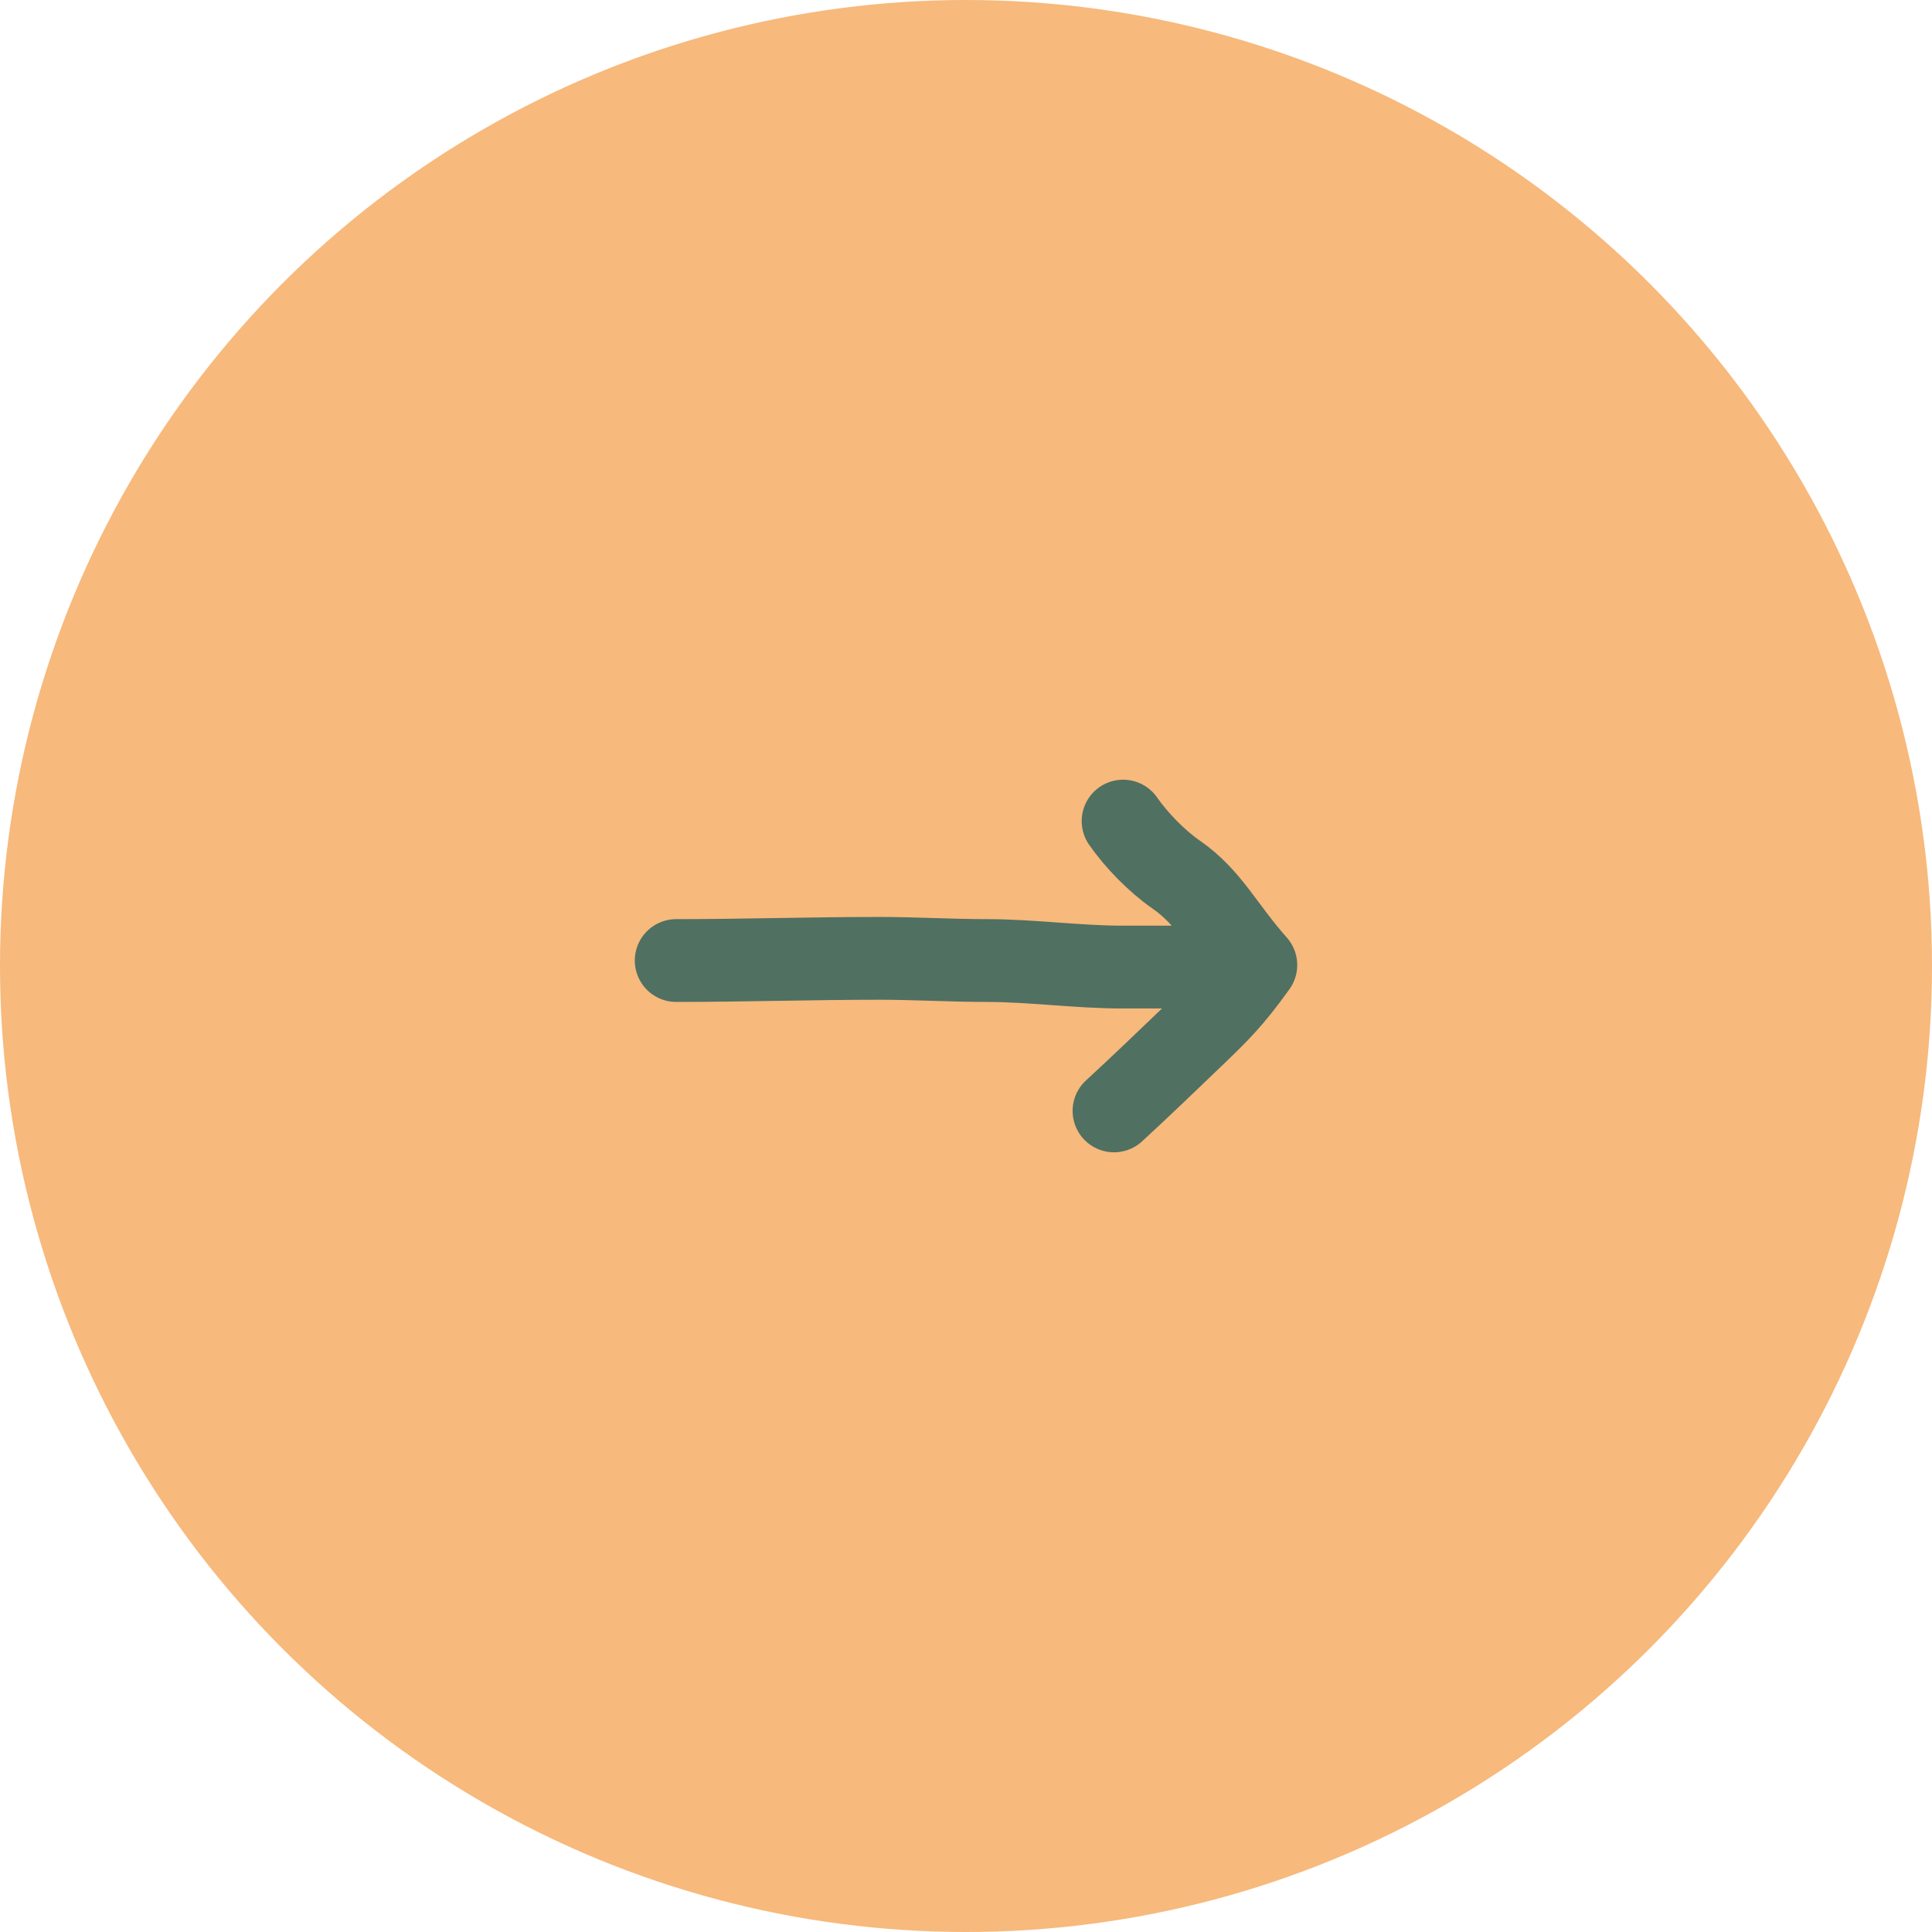 <svg width="70" height="70" viewBox="0 0 70 70" fill="none" xmlns="http://www.w3.org/2000/svg">
<g id="btn">
<circle id="Ellipse 25" cx="35" cy="35" r="35" fill="#F7B97C"/>
<path id="Vector" d="M24.5 34.802C26.973 34.802 29.393 34.723 31.868 34.723C33.172 34.723 34.445 34.802 35.746 34.802C37.383 34.802 39.045 35.039 40.673 35.039H44.305C44.713 35.039 45.135 35.065 45.501 34.965M45.501 34.965C44.621 36.197 44.114 36.684 43.279 37.487C42.429 38.304 41.267 39.421 40.363 40.25M45.501 34.965C44.305 33.618 43.831 32.53 42.609 31.684C41.913 31.202 41.17 30.439 40.692 29.75" stroke="#507062" stroke-width="3" stroke-linecap="round" stroke-linejoin="round"/>
</g>
</svg>
